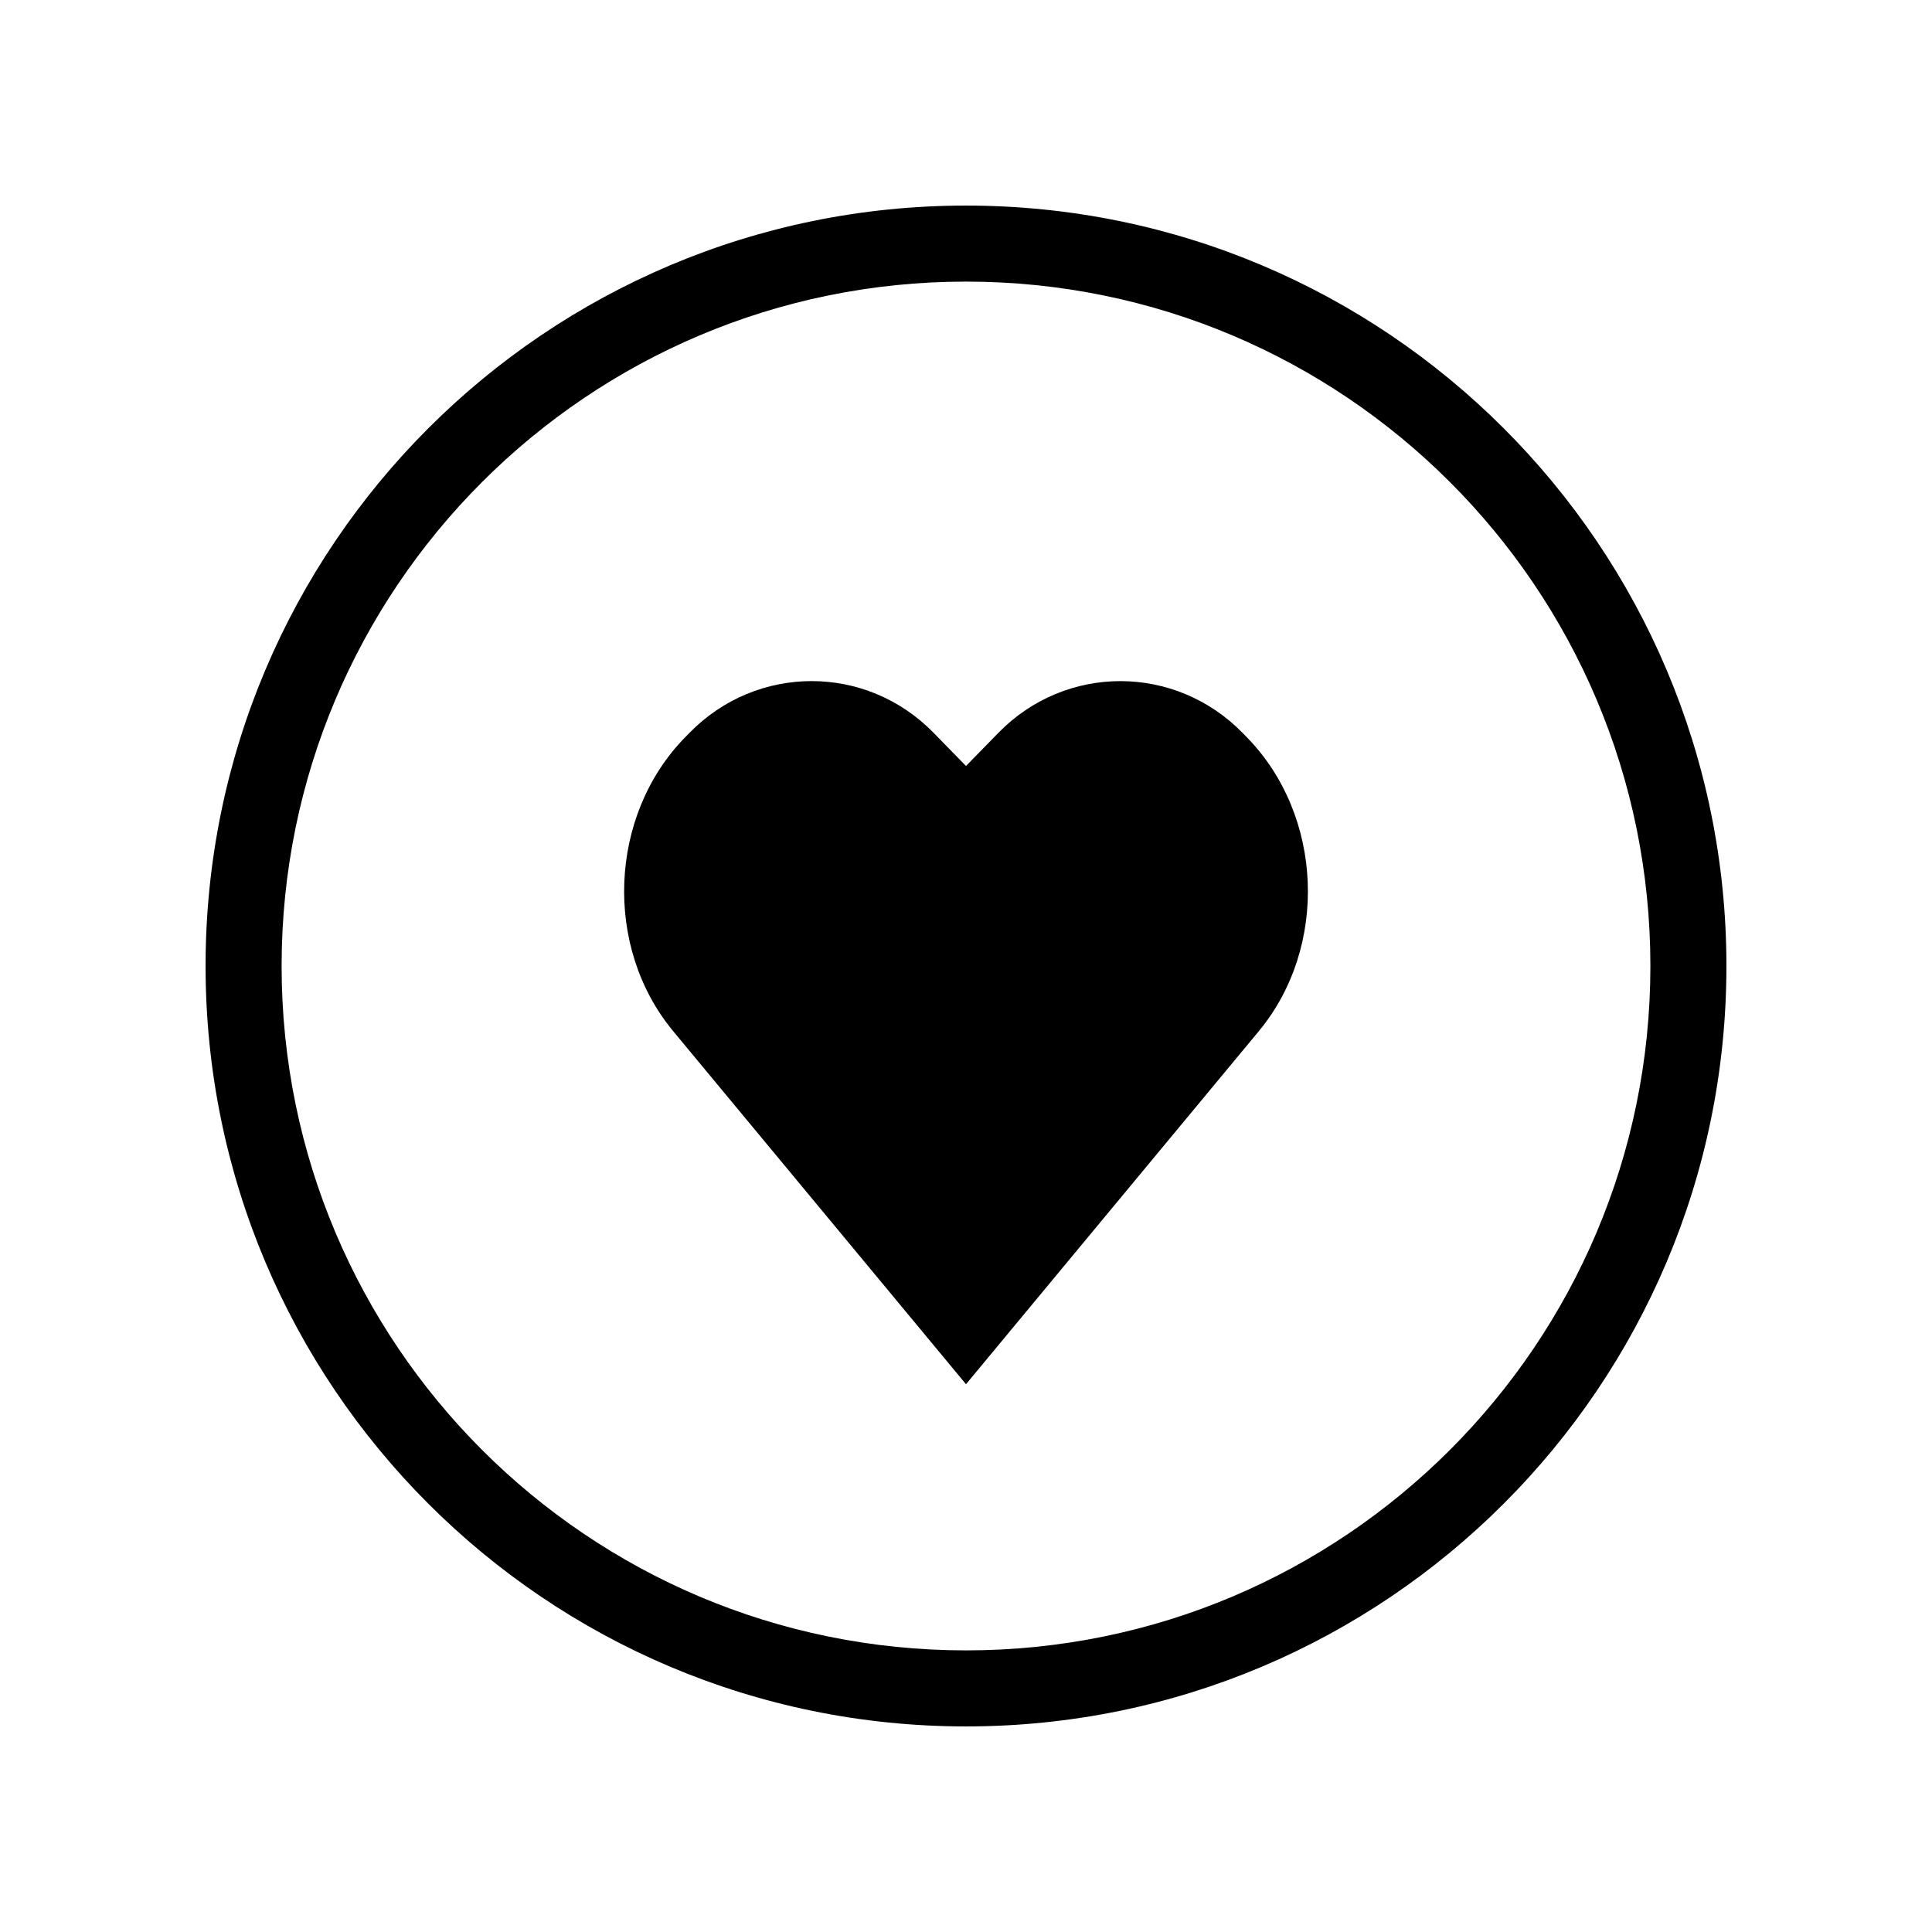 <?xml version="1.0" encoding="UTF-8"?>
<!-- The Best Svg Icon site in the world: iconSvg.co, Visit us! https://iconsvg.co -->
<svg fill="#000000" width="800px" height="800px" version="1.1" viewBox="144 144 512 512" xmlns="http://www.w3.org/2000/svg">
 <g>
  <path d="m391.42 338.21c-17.867-18.297-46.844-18.289-64.754 0.051l-1.129 1.156c-20.219 20.707-21.633 55.555-3.137 77.855l77.598 93.559 77.598-93.559c18.488-22.289 17.121-57.113-3.137-77.855l-1.129-1.156c-17.895-18.324-46.891-18.344-64.75-0.051l-8.582 8.785z" fill-rule="evenodd"/>
  <path d="m400 601.52c-111.3 0-201.52-90.227-201.52-201.52 0-111.3 90.223-201.52 201.52-201.52 111.3 0 201.52 90.223 201.52 201.52 0 111.3-90.227 201.52-201.52 201.52zm0-20.152c100.17 0 181.37-81.203 181.37-181.37 0-100.17-81.203-181.37-181.37-181.37-100.17 0-181.37 81.199-181.37 181.37 0 100.17 81.199 181.37 181.37 181.37z"/>
 </g>
</svg>